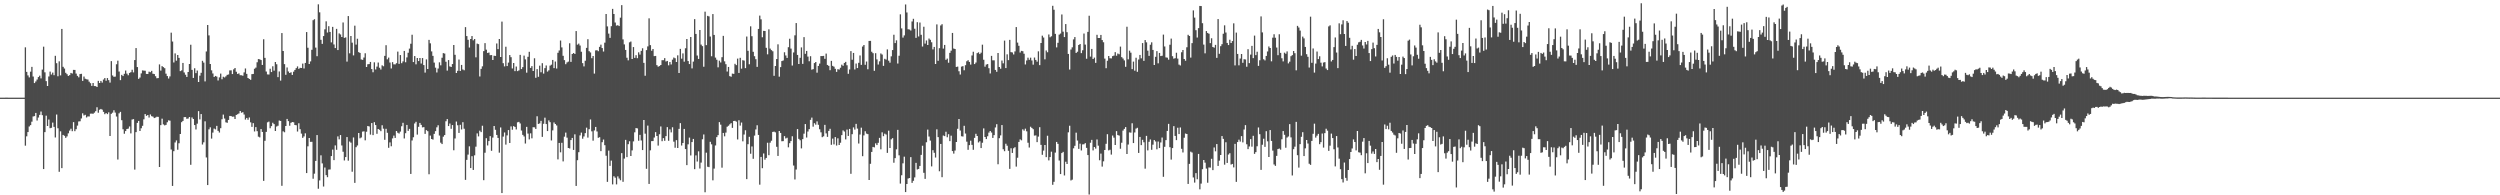 <?xml version="1.0" encoding="UTF-8"?>
<svg xmlns="http://www.w3.org/2000/svg" width="1920" height="150">
  <path d="M0 75.005h1v1.000H0zM1 74.995h1v1.000H1zM2 74.991h1v1.000H2zM3 74.993h1v1.000H3zM4 74.982h1v1.000H4zM5 74.973h1v1.000H5zM6 74.986h1v1.000H6zM7 74.995h1v1.000H7zM8 74.993h1v1.000H8zM9 74.995h1v1.000H9zM10 74.995h1v1.000H10zM11 74.993h1v1.000H11zM12 74.995h1v1.000H12zM13 74.993h1v1.000H13zM14 74.993h1v1.000H14zM15 74.993h1v1.000H15zM16 74.995h1v1.000H16zM17 74.995h1v1.000H17zM18 74.995h1v1.000H18zM19 36.353h1v75.517H19zM20 55.172h1v49.530H20zM21 57.882h1v43.554H21zM22 59.425h1v37.697H22zM23 55.039h1v41.075H23zM24 51.368h1v42.094H24zM25 58.779h1v30.643H25zM26 63.801h1v25.408H26zM27 62.544h1v24.209H27zM28 61.059h1v31.519H28zM29 59.171h1v31.110H29zM30 58.097h1v30.098H30zM31 60.198h1v25.486H31zM32 53.458h1v35.023H32zM33 35.845h1v93.979H33zM34 55.536h1v45.923H34zM35 62.306h1v26.548H35zM36 66.044h1v30.711H36zM37 58.747h1v33.073H37zM38 54.971h1v43.467H38zM39 57.262h1v40.869H39zM40 55.758h1v38.377H40zM41 57.763h1v39.672H41zM42 42.856h1v62.739H42zM43 48.555h1v39.413H43zM44 58.564h1v39.922H44zM45 47.111h1v84.842H45zM46 57.916h1v42.943H46zM47 22.202h1v106.922H47zM48 51.318h1v52.295H48zM49 52.622h1v51.654H49zM50 55.907h1v49.974H50zM51 57.005h1v47.763H51zM52 58.342h1v44.057H52zM53 57.726h1v42.579H53zM54 56.003h1v42.867H54zM55 56.451h1v44.291H55zM56 53.648h1v40.173H56zM57 53.732h1v47.015H57zM58 56.529h1v42.719H58zM59 58.280h1v38.200H59zM60 59.388h1v33.879H60zM61 56.879h1v36.262H61zM62 56.678h1v34.328H62zM63 62.116h1v24.914H63zM64 58.777h1v29.887H64zM65 60.461h1v27.722H65zM66 60.857h1v29.340H66zM67 61.091h1v28.301H67zM68 62.732h1v26.704H68zM69 63.918h1v23.364H69zM70 65.936h1v21.329H70zM71 63.725h1v23.673H71zM72 66.080h1v20.437H72zM73 66.167h1v19.215H73zM74 66.804h1v15.553H74zM75 62.125h1v24.435H75zM76 63.762h1v20.510H76zM77 62.144h1v21.513H77zM78 63.462h1v20.780H78zM79 61.086h1v24.818H79zM80 59.972h1v27.736H80zM81 61.979h1v24.854H81zM82 59.956h1v27.695H82zM83 61.558h1v24.708H83zM84 63.453h1v41.002H84zM85 46.932h1v40.455H85zM86 57.944h1v28.592H86zM87 58.962h1v25.715H87zM88 58.823h1v27.674H88zM89 49.331h1v40.162H89zM90 46.598h1v75.918H90zM91 54.941h1v32.117H91zM92 61.528h1v24.397H92zM93 57.495h1v34.827H93zM94 58.438h1v40.821H94zM95 56.701h1v45.994H95zM96 54.172h1v46.484H96zM97 56.527h1v42.563H97zM98 57.827h1v40.949H98zM99 56.030h1v41.093H99zM100 55.449h1v46.996H100zM101 53.545h1v38.255H101zM102 55.627h1v35.863H102zM103 46.131h1v84.121H103zM104 36.919h1v64.568H104zM105 51.526h1v42.815H105zM106 60.562h1v32.293H106zM107 59.546h1v41.050H107zM108 56.367h1v42.162H108zM109 54.073h1v42.540H109zM110 54.211h1v37.424H110zM111 54.332h1v33.270H111zM112 56.799h1v32.192H112zM113 56.827h1v31.476H113zM114 55.048h1v35.239H114zM115 55.453h1v32.442H115zM116 54.414h1v34.831H116zM117 56.639h1v32.938H117zM118 56.889h1v33.797H118zM119 58.527h1v31.737H119zM120 60.111h1v29.521H120zM121 59.940h1v29.810H121zM122 49.482h1v78.779H122zM123 54.240h1v41.844H123zM124 50.777h1v40.370H124zM125 51.540h1v44.012H125zM126 52.354h1v43.952H126zM127 56.586h1v39.329H127zM128 58.438h1v35.458H128zM129 60.338h1v32.101H129zM130 58.681h1v34.016H130zM131 25.088h1v89.731H131zM132 31.904h1v110.902H132zM133 47.987h1v68.145H133zM134 40.995h1v68.431H134zM135 46.593h1v61.226H135zM136 42.220h1v72.755H136zM137 44.449h1v65.584H137zM138 54.625h1v48.303H138zM139 54.080h1v39.771H139zM140 48.333h1v44.552H140zM141 55.676h1v34.293H141zM142 57.406h1v32.497H142zM143 59.109h1v32.140H143zM144 55.300h1v35.760H144zM145 49.139h1v40.700H145zM146 34.341h1v92.219H146zM147 53.652h1v36.573H147zM148 59.866h1v31.547H148zM149 52.421h1v43.627H149zM150 56.152h1v43.275H150zM151 54.163h1v40.826H151zM152 62.997h1v22.359H152zM153 58.106h1v33.570H153zM154 55.893h1v31.728H154zM155 46.719h1v64.259H155zM156 48.070h1v61.260H156zM157 62.524h1v30.654H157zM158 39.548h1v81.402H158zM159 19.176h1v122.948H159zM160 27.164h1v72.178H160zM161 49.162h1v48.617H161zM162 54.030h1v52.396H162zM163 56.431h1v45.412H163zM164 59.061h1v39.690H164zM165 58.317h1v41.052H165zM166 58.809h1v37.834H166zM167 61.784h1v38.738H167zM168 59.457h1v42.302H168zM169 56.504h1v41.954H169zM170 60.894h1v30.709H170zM171 58.926h1v29.077H171zM172 59.473h1v31.549H172zM173 58.642h1v35.328H173zM174 57.486h1v36.813H174zM175 57.207h1v34.907H175zM176 54.085h1v34.941H176zM177 54.016h1v35.101H177zM178 56.875h1v32.755H178zM179 53.229h1v36.335H179zM180 52.231h1v39.155H180zM181 55.069h1v33.215H181zM182 56.772h1v31.002H182zM183 56.358h1v30.773H183zM184 57.765h1v27.496H184zM185 57.786h1v28.777H185zM186 58.163h1v27.992H186zM187 55.616h1v32.327H187zM188 52.583h1v39.269H188zM189 56.728h1v33.863H189zM190 59.896h1v32.066H190zM191 60.624h1v29.581H191zM192 61.269h1v32.700H192zM193 56.925h1v40.485H193zM194 56.767h1v37.802H194zM195 52.764h1v48.189H195zM196 51.931h1v45.721H196zM197 47.820h1v52.929H197zM198 45.376h1v59.564H198zM199 45.575h1v59.937H199zM200 46.131h1v52.982H200zM201 49.876h1v51.450H201zM202 30.180h1v108.707H202zM203 44.426h1v63.698H203zM204 54.961h1v46.294H204zM205 57.143h1v36.802H205zM206 57.250h1v36.124H206zM207 52.787h1v45.726H207zM208 55.369h1v41.496H208zM209 50.869h1v43.380H209zM210 54.288h1v41.032H210zM211 47.630h1v52.977H211zM212 49.361h1v47.797H212zM213 59.219h1v37.367H213zM214 54.897h1v37.653H214zM215 61.910h1v30.947H215zM216 25.401h1v117.274H216zM217 39.146h1v61.716H217zM218 49.274h1v52.290H218zM219 57.429h1v39.349H219zM220 51.801h1v39.548H220zM221 54.861h1v38.164H221zM222 56.065h1v40.475H222zM223 55.486h1v38.807H223zM224 57.541h1v36.150H224zM225 55.030h1v38.896H225zM226 53.723h1v42.268H226zM227 52.325h1v43.874H227zM228 51.013h1v49.997H228zM229 52.872h1v41.776H229zM230 52.075h1v47.134H230zM231 52.233h1v50.368H231zM232 48.866h1v57.010H232zM233 52.583h1v52.190H233zM234 48.317h1v54.085H234zM235 24.651h1v108.277H235zM236 36.667h1v75.726H236zM237 49.164h1v56.808H237zM238 47.163h1v61.796H238zM239 38.246h1v70.676H239zM240 15.488h1v121.767H240zM241 14.735h1v118.623H241zM242 36.546h1v87.067H242zM243 43.158h1v60.574H243zM244 3.349h1v141.577H244zM245 9.467h1v129.101H245zM246 30.569h1v88.731H246zM247 33.703h1v91.766H247zM248 27.715h1v115.519H248zM249 22.549h1v106.135H249zM250 16.381h1v118.133H250zM251 24.989h1v111.102H251zM252 20.144h1v110.106H252zM253 24.541h1v105.631H253zM254 32.577h1v87.280H254zM255 20.631h1v94.251H255zM256 34.156h1v88.827H256zM257 36.909h1v74.741H257zM258 22.167h1v92.903H258zM259 38.461h1v66.293H259zM260 25.667h1v81.365H260zM261 26.466h1v77.266H261zM262 28.420h1v83.292H262zM263 17.267h1v99.268H263zM264 29.089h1v94.167H264zM265 28.697h1v91.944H265zM266 47.324h1v57.925H266zM267 12.355h1v111.015H267zM268 40.968h1v67.715H268zM269 27.656h1v81.892H269zM270 32.748h1v99.126H270zM271 42.547h1v63.002H271zM272 19.704h1v120.742H272zM273 34.264h1v78.777H273zM274 29.745h1v81.976H274zM275 40.054h1v62.084H275zM276 40.652h1v65.591H276zM277 45.673h1v59.908H277zM278 46.003h1v55.085H278zM279 44.181h1v56.673H279zM280 40.903h1v66.872H280zM281 51.478h1v49.679H281zM282 49.335h1v47.440H282zM283 49.223h1v47.907H283zM284 47.543h1v55.811H284zM285 53.055h1v41.444H285zM286 55.476h1v48.310H286zM287 47.850h1v46.014H287zM288 53.345h1v42.698H288zM289 51.155h1v51.585H289zM290 48.042h1v51.020H290zM291 52.009h1v47.674H291zM292 53.421h1v47.337H292zM293 50.159h1v46.037H293zM294 50.887h1v47.910H294zM295 42.927h1v64.437H295zM296 34.698h1v64.227H296zM297 45.586h1v56.387H297zM298 44.225h1v69.292H298zM299 48.001h1v61.386H299zM300 52.579h1v59.734H300zM301 47.742h1v58.553H301zM302 49.418h1v54.726H302zM303 49.464h1v56.483H303zM304 48.530h1v52.055H304zM305 39.624h1v62.329H305zM306 49.031h1v53.499H306zM307 42.316h1v58.759H307zM308 48.544h1v48.447H308zM309 47.173h1v47.115H309zM310 39.120h1v67.239H310zM311 47.816h1v54.474H311zM312 44.087h1v51.849H312zM313 40.491h1v59.995H313zM314 37.333h1v61.636H314zM315 33.593h1v99.971H315zM316 26.676h1v81.212H316zM317 47.690h1v57.722H317zM318 43.057h1v51.771H318zM319 49.420h1v44.133H319zM320 44.566h1v58.804H320zM321 46.877h1v50.500H321zM322 44.543h1v49.848H322zM323 48.814h1v47.104H323zM324 44.595h1v53.272H324zM325 49.969h1v47.660H325zM326 55.737h1v47.083H326zM327 45.621h1v54.318H327zM328 52.977h1v47.770H328zM329 30.595h1v103.251H329zM330 33.261h1v70.896H330zM331 39.484h1v67.280H331zM332 42.931h1v64.302H332zM333 48.088h1v54.728H333zM334 51.988h1v48.706H334zM335 55.671h1v42.119H335zM336 52.629h1v43.591H336zM337 47.852h1v56.234H337zM338 50.180h1v59.399H338zM339 44.350h1v66.291H339zM340 40.803h1v64.181H340zM341 41.123h1v62.597H341zM342 47.429h1v45.678H342zM343 54.234h1v37.218H343zM344 46.154h1v50.679H344zM345 51.006h1v43.879H345zM346 51.432h1v47.502H346zM347 49.221h1v46.806H347zM348 34.570h1v80.850H348zM349 42.073h1v64.256H349zM350 56.085h1v37.260H350zM351 54.387h1v41.819H351zM352 45.740h1v56.358H352zM353 54.462h1v41.402H353zM354 49.871h1v49.544H354zM355 53.357h1v40.482H355zM356 53.989h1v44.877H356zM357 20.833h1v117.320H357zM358 27.692h1v95.061H358zM359 30.544h1v88.211H359zM360 36.495h1v75.865H360zM361 29.974h1v99.101H361zM362 27.702h1v92.235H362zM363 30.965h1v99.568H363zM364 29.963h1v89.344H364zM365 44.025h1v68.619H365zM366 33.497h1v68.932H366zM367 33.893h1v70.869H367zM368 58.745h1v41.592H368zM369 52.865h1v48.601H369zM370 50.949h1v45.616H370zM371 39.276h1v99.142H371zM372 33.103h1v84.199H372zM373 38.123h1v68.017H373zM374 40.665h1v71.047H374zM375 40.363h1v67.994H375zM376 42.396h1v62.130H376zM377 42.297h1v73.512H377zM378 46.078h1v59.580H378zM379 42.817h1v53.947H379zM380 42.979h1v56.687H380zM381 33.357h1v70.248H381zM382 37.759h1v68.156H382zM383 29.961h1v87.280H383zM384 43.799h1v54.094H384zM385 16.576h1v131.692H385zM386 48.560h1v56.360H386zM387 50.995h1v50.729H387zM388 35.884h1v75.146H388zM389 50.759h1v53.226H389zM390 48.070h1v51.842H390zM391 42.288h1v67.529H391zM392 43.913h1v53.185H392zM393 52.565h1v47.067H393zM394 48.360h1v48.521H394zM395 54.655h1v42.835H395zM396 51.109h1v48.324H396zM397 54.607h1v39.331H397zM398 54.046h1v39.546H398zM399 42.135h1v52.663H399zM400 53.057h1v47.211H400zM401 51.544h1v52.036H401zM402 42.682h1v62.112H402zM403 45.630h1v64.588H403zM404 55.785h1v41.659H404zM405 43.632h1v58.987H405zM406 39.807h1v67.245H406zM407 52.153h1v50.249H407zM408 50.800h1v55.447H408zM409 54.533h1v43.181H409zM410 44.760h1v53.032H410zM411 59.752h1v39.246H411zM412 53.089h1v36.221H412zM413 58.999h1v36.172H413zM414 50.409h1v44.348H414zM415 55.483h1v37.321H415zM416 48.512h1v56.600H416zM417 56.527h1v38.535H417zM418 52.334h1v38.031H418zM419 50.260h1v45.005H419zM420 54.966h1v45.669H420zM421 54.028h1v38.457H421zM422 50.404h1v43.451H422zM423 49.681h1v58.205H423zM424 46.017h1v54.112H424zM425 52.313h1v41.748H425zM426 47.278h1v47.976H426zM427 52.629h1v43.719H427zM428 40.540h1v81.903H428zM429 38.775h1v70.981H429zM430 31.123h1v85.856H430zM431 36.397h1v73.251H431zM432 42.838h1v81.109H432zM433 46.163h1v58.813H433zM434 49.310h1v52.535H434zM435 47.900h1v57.820H435zM436 47.335h1v66.309H436zM437 33.220h1v80.814H437zM438 47.534h1v60.054H438zM439 41.467h1v64.474H439zM440 40.709h1v74.446H440zM441 41.437h1v61.718H441zM442 23.868h1v118.938H442zM443 34.284h1v88.737H443zM444 33.485h1v83.389H444zM445 34.985h1v68.976H445zM446 39.709h1v62.109H446zM447 48.486h1v58.060H447zM448 50.977h1v53.815H448zM449 46.621h1v55.602H449zM450 36.740h1v61.317H450zM451 30.121h1v75.561H451zM452 39.322h1v59.917H452zM453 40.274h1v51.462H453zM454 44.685h1v56.177H454zM455 43.016h1v65.016H455zM456 56.504h1v43.691H456zM457 38.706h1v58.779H457zM458 38.555h1v62.421H458zM459 39.317h1v66.495H459zM460 35.983h1v69.390H460zM461 34.321h1v81.731H461zM462 36.923h1v72.281H462zM463 39.551h1v67.619H463zM464 32.760h1v78.777H464zM465 10.737h1v108.847H465zM466 20.272h1v119.389H466zM467 25.820h1v89.861H467zM468 29.068h1v98.298H468zM469 20.107h1v103.242H469zM470 6.807h1v134.807H470zM471 10.764h1v124.603H471zM472 17.292h1v119.142H472zM473 19.677h1v121.951H473zM474 19.357h1v116.112H474zM475 20.023h1v117.103H475zM476 13.557h1v124.885H476zM477 3.946h1v113.667H477zM478 30.258h1v109.353H478zM479 34.085h1v87.744H479zM480 38.363h1v69.042H480zM481 44.360h1v76.311H481zM482 46.317h1v64.453H482zM483 32.526h1v75.968H483zM484 31.879h1v87.941H484zM485 45.325h1v70.166H485zM486 36.136h1v72.434H486zM487 44.458h1v57.161H487zM488 42.380h1v55.964H488zM489 44.705h1v53.906H489zM490 40.185h1v67.877H490zM491 41.952h1v61.631H491zM492 39.070h1v68.827H492zM493 37.045h1v78.207H493zM494 48.276h1v43.884H494zM495 58.166h1v44.513H495zM496 38.516h1v91.122H496zM497 35.655h1v60.782H497zM498 14.058h1v127.219H498zM499 34.648h1v80.795H499zM500 38.985h1v69.422H500zM501 37.612h1v70.711H501zM502 43.096h1v62.505H502zM503 42.963h1v58.530H503zM504 50.004h1v54.433H504zM505 51.221h1v60.608H505zM506 50.720h1v52.380H506zM507 49.901h1v47.230H507zM508 46.214h1v62.206H508zM509 46.257h1v59.843H509zM510 44.662h1v63.496H510zM511 47.191h1v57.360H511zM512 46.788h1v50.830H512zM513 50.169h1v57.978H513zM514 47.628h1v51.727H514zM515 49.521h1v52.155H515zM516 45.818h1v51.913H516zM517 44.183h1v64.639H517zM518 44.742h1v68.699H518zM519 47.628h1v60.004H519zM520 42.499h1v71.143H520zM521 56.058h1v42.931H521zM522 37.511h1v57.040H522zM523 45.074h1v66.685H523zM524 41.000h1v68.822H524zM525 47.383h1v51.615H525zM526 37.047h1v77.424H526zM527 29.929h1v96.890H527zM528 46.891h1v63.938H528zM529 49.226h1v56.470H529zM530 28.420h1v90.990H530zM531 52.517h1v56.598H531zM532 47.285h1v59.402H532zM533 14.692h1v115.228H533zM534 26.072h1v93.260H534zM535 42.643h1v81.441H535zM536 45.236h1v70.999H536zM537 23.048h1v106.364H537zM538 34.241h1v90.630H538zM539 35.447h1v71.496H539zM540 51.247h1v52.009H540zM541 8.977h1v138.689H541zM542 34.648h1v82.624H542zM543 12.204h1v115.844H543zM544 12.614h1v115.755H544zM545 28.031h1v80.878H545zM546 43.231h1v67.625H546zM547 10.803h1v127.711H547zM548 26.809h1v102.653H548zM549 44.245h1v67.461H549zM550 45.856h1v59.445H550zM551 51.700h1v52.073H551zM552 46.587h1v47.211H552zM553 47.969h1v47.788H553zM554 43.938h1v84.849H554zM555 27.569h1v74.501H555zM556 47.106h1v57.603H556zM557 49.329h1v52.508H557zM558 54.932h1v42.423H558zM559 51.384h1v45.200H559zM560 58.447h1v37.063H560zM561 58.912h1v35.655H561zM562 56.541h1v41.663H562zM563 56.726h1v36.214H563zM564 48.992h1v43.764H564zM565 50.031h1v43.387H565zM566 45.003h1v62.100H566zM567 56.033h1v36.314H567zM568 44.389h1v52.075H568zM569 52.723h1v41.396H569zM570 46.255h1v62.302H570zM571 46.552h1v56.756H571zM572 52.350h1v47.672H572zM573 28.045h1v109.511H573zM574 39.001h1v71.754H574zM575 49.342h1v55.698H575zM576 20.240h1v97.813H576zM577 27.825h1v84.666H577zM578 39.764h1v82.205H578zM579 43.142h1v61.008H579zM580 45.463h1v53.975H580zM581 51.357h1v44.852H581zM582 22.215h1v81.402H582zM583 11.977h1v129.831H583zM584 14.834h1v105.684H584zM585 28.596h1v100.594H585zM586 23.696h1v94.160H586zM587 23.811h1v98.831H587zM588 36.729h1v84.586H588zM589 41.714h1v67.884H589zM590 22.506h1v96.682H590zM591 37.321h1v72.263H591zM592 38.480h1v69.585H592zM593 39.379h1v61.933H593zM594 58.191h1v42.888H594zM595 50.693h1v50.926H595zM596 45.387h1v67.348H596zM597 34.069h1v85.670H597zM598 58.882h1v41.707H598zM599 51.579h1v50.523H599zM600 46.891h1v61.615H600zM601 46.461h1v61.926H601zM602 40.121h1v64.444H602zM603 42.609h1v63.716H603zM604 44.504h1v61.283H604zM605 36.257h1v76.870H605zM606 29.766h1v80.189H606zM607 37.351h1v70.999H607zM608 50.308h1v54.337H608zM609 40.308h1v86.801H609zM610 27.125h1v110.719H610zM611 17.736h1v112.477H611zM612 42.183h1v56.950H612zM613 49.152h1v57.507H613zM614 44.405h1v63.338H614zM615 36.411h1v77.550H615zM616 49.061h1v57.809H616zM617 28.507h1v74.126H617zM618 41.322h1v53.941H618zM619 39.130h1v66.472H619zM620 43.481h1v57.532H620zM621 47.035h1v52.146H621zM622 43.156h1v48.919H622zM623 53.510h1v36.813H623zM624 53.119h1v44.172H624zM625 48.431h1v46.168H625zM626 47.614h1v48.136H626zM627 55.788h1v37.457H627zM628 50.629h1v45.213H628zM629 48.834h1v50.425H629zM630 43.080h1v58.543H630zM631 43.073h1v62.306H631zM632 42.924h1v61.768H632zM633 45.149h1v50.727H633zM634 41.174h1v61.281H634zM635 49.864h1v55.243H635zM636 50.601h1v49.960H636zM637 53.922h1v44.987H637zM638 46.740h1v64.453H638zM639 50.576h1v55.882H639zM640 51.192h1v59.692H640zM641 52.826h1v52.441H641zM642 55.179h1v56.593H642zM643 53.160h1v53.062H643zM644 53.405h1v57.976H644zM645 52.045h1v57.555H645zM646 49.644h1v54.163H646zM647 50.510h1v49.658H647zM648 48.340h1v52.695H648zM649 47.491h1v59.544H649zM650 50.100h1v49.434H650zM651 56.701h1v47.699H651zM652 53.339h1v45.676H652zM653 39.258h1v94.226H653zM654 45.884h1v57.156H654zM655 40.649h1v57.195H655zM656 53.371h1v46.181H656zM657 48.768h1v46.349H657zM658 52.277h1v46.488H658zM659 48.239h1v61.993H659zM660 42.579h1v60.725H660zM661 49.816h1v48.244H661zM662 35.751h1v84.229H662zM663 34.566h1v69.411H663zM664 49.789h1v51.004H664zM665 47.262h1v55.348H665zM666 53.217h1v49.786H666zM667 31.435h1v106.819H667zM668 31.391h1v94.386H668zM669 39.757h1v76.948H669zM670 40.871h1v71.974H670zM671 54.353h1v58.843H671zM672 40.862h1v69.198H672zM673 45.641h1v65.760H673zM674 49.557h1v60.123H674zM675 47.092h1v58.770H675zM676 41.055h1v73.647H676zM677 41.858h1v59.752H677zM678 50.583h1v54.005H678zM679 45.158h1v57.481H679zM680 45.753h1v57.580H680zM681 37.942h1v79.463H681zM682 46.584h1v53.769H682zM683 48.134h1v65.508H683zM684 43.282h1v63.744H684zM685 38.432h1v67.632H685zM686 26.672h1v98.307H686zM687 33.094h1v88.360H687zM688 30.991h1v83.700H688zM689 48.786h1v50.928H689zM690 42.792h1v76.522H690zM691 11.030h1v129.971H691zM692 21.808h1v112.816H692zM693 28.889h1v96.568H693zM694 27.173h1v93.125H694zM695 3.417h1v144.104H695zM696 9.563h1v131.760H696zM697 22.474h1v114.663H697zM698 22.657h1v114.066H698zM699 23.431h1v97.245H699zM700 16.470h1v123.958H700zM701 14.438h1v124.413H701zM702 22.085h1v114.175H702zM703 29.084h1v96.004H703zM704 17.056h1v113.118H704zM705 28.001h1v101.756H705zM706 17.301h1v110.147H706zM707 26.743h1v92.200H707zM708 35.740h1v76.202H708zM709 20.542h1v112.152H709zM710 33.485h1v103.899H710zM711 31.078h1v78.191H711zM712 34.579h1v64.945H712zM713 29.617h1v75.249H713zM714 30.583h1v77.410H714zM715 32.453h1v95.345H715zM716 37.919h1v77.442H716zM717 36.024h1v81.342H717zM718 49.175h1v71.803H718zM719 18.752h1v80.555H719zM720 46.717h1v58.607H720zM721 36.999h1v94.558H721zM722 19.537h1v91.019H722zM723 18.560h1v117.510H723zM724 37.319h1v66.795H724zM725 34.490h1v70.068H725zM726 45.937h1v55.215H726zM727 45.005h1v60.416H727zM728 48.184h1v54.904H728zM729 40.620h1v67.767H729zM730 38.914h1v65.259H730zM731 25.294h1v90.701H731zM732 37.292h1v80.690H732zM733 37.624h1v78.012H733zM734 51.386h1v57.651H734zM735 51.146h1v47.765H735zM736 54.739h1v36.674H736zM737 57.248h1v43.016H737zM738 51.144h1v53.483H738zM739 50.768h1v54.080H739zM740 53.954h1v42.670H740zM741 50.082h1v52.464H741zM742 47.031h1v61.748H742zM743 46.241h1v68.781H743zM744 47.552h1v63.911H744zM745 49.624h1v58.395H745zM746 42.572h1v68.706H746zM747 39.722h1v75.320H747zM748 49.178h1v56.705H748zM749 48.031h1v54.714H749zM750 40.803h1v63.668H750zM751 40.189h1v69.232H751zM752 41.515h1v66.996H752zM753 40.437h1v73.288H753zM754 34.309h1v75.325H754zM755 45.852h1v52.780H755zM756 51.208h1v54.032H756zM757 49.541h1v57.264H757zM758 49.180h1v55.465H758zM759 52.354h1v49.507H759zM760 56.401h1v44.209H760zM761 42.911h1v58.891H761zM762 46.337h1v59.610H762zM763 46.319h1v57.445H763zM764 53.712h1v44.190H764zM765 55.138h1v40.256H765zM766 40.679h1v85.467H766zM767 51.434h1v54.696H767zM768 52.792h1v51.199H768zM769 46.477h1v49.592H769zM770 48.653h1v65.977H770zM771 31.199h1v84.906H771zM772 52.272h1v58.141H772zM773 41.718h1v70.187H773zM774 46.202h1v69.589H774zM775 30.643h1v99.028H775zM776 40.038h1v73.824H776zM777 40.297h1v77.154H777zM778 41.833h1v72.061H778zM779 39.471h1v73.563H779zM780 20.808h1v107.142H780zM781 32.730h1v88.435H781zM782 35.163h1v73.856H782zM783 40.327h1v66.730H783zM784 39.082h1v68.683H784zM785 39.333h1v59.978H785zM786 41.263h1v59.086H786zM787 49.493h1v49.315H787zM788 46.417h1v54.462H788zM789 44.312h1v65.316H789zM790 45.907h1v67.383H790zM791 44.293h1v53.041H791zM792 46.426h1v51.846H792zM793 49.656h1v49.594H793zM794 44.195h1v59.960H794zM795 46.019h1v57.953H795zM796 47.358h1v61.819H796zM797 39.418h1v65.476H797zM798 50.008h1v47.681H798zM799 33.018h1v78.250H799zM800 27.393h1v91.489H800zM801 28.841h1v86.808H801zM802 45.550h1v65.790H802zM803 38.738h1v81.953H803zM804 40.155h1v64.105H804zM805 26.491h1v96.673H805zM806 28.617h1v91.992H806zM807 27.839h1v88.623H807zM808 4.445h1v137.482H808zM809 7.464h1v132.143H809zM810 26.031h1v91.182H810zM811 36.383h1v72.633H811zM812 32.886h1v77.591H812zM813 26.569h1v96.709H813zM814 25.740h1v107.934H814zM815 11.087h1v106.474H815zM816 24.310h1v92.324H816zM817 28.461h1v106.297H817zM818 18.462h1v105.739H818zM819 24.749h1v101.193H819zM820 41.416h1v60.239H820zM821 53.407h1v43.158H821zM822 38.015h1v100.566H822zM823 36.337h1v101.656H823zM824 30.256h1v83.645H824zM825 28.468h1v83.501H825zM826 40.656h1v61.242H826zM827 39.720h1v68.223H827zM828 34.570h1v79.742H828zM829 33.808h1v76.534H829zM830 40.810h1v74.723H830zM831 38.608h1v72.281H831zM832 25.774h1v85.004H832zM833 34.254h1v75.668H833zM834 45.108h1v68.454H834zM835 24.486h1v94.604H835zM836 12.090h1v137.334H836zM837 43.492h1v66.145H837zM838 37.605h1v69.802H838zM839 45.330h1v70.182H839zM840 44.215h1v68.671H840zM841 48.296h1v65.833H841zM842 26.733h1v80.370H842zM843 29.194h1v82.695H843zM844 29.198h1v93.887H844zM845 26.843h1v91.129H845zM846 30.764h1v97.208H846zM847 32.449h1v91.450H847zM848 45.021h1v70.157H848zM849 52.398h1v58.040H849zM850 46.664h1v56.390H850zM851 42.986h1v72.512H851zM852 44.765h1v70.255H852zM853 44.875h1v73.860H853zM854 43.128h1v60.938H854zM855 42.680h1v63.066H855zM856 40.036h1v71.340H856zM857 42.787h1v57.919H857zM858 41.128h1v62.627H858zM859 41.661h1v62.476H859zM860 35.777h1v78.445H860zM861 43.895h1v65.726H861zM862 44.971h1v55.334H862zM863 46.401h1v52.586H863zM864 51.302h1v46.310H864zM865 20.508h1v97.783H865zM866 45.575h1v65.435H866zM867 38.926h1v62.769H867zM868 40.448h1v61.418H868zM869 53.071h1v41.618H869zM870 47.298h1v62.553H870zM871 54.284h1v47.438H871zM872 44.325h1v54.428H872zM873 55.161h1v42.989H873zM874 45.717h1v71.748H874zM875 42.185h1v62.961H875zM876 44.824h1v66.655H876zM877 33.087h1v74.293H877zM878 46.731h1v62.519H878zM879 30.787h1v98.772H879zM880 32.487h1v71.876H880zM881 38.898h1v76.595H881zM882 42.886h1v66.003H882zM883 34.369h1v72.729H883zM884 32.513h1v82.542H884zM885 38.335h1v72.780H885zM886 49.903h1v57.685H886zM887 43.611h1v65.030H887zM888 39.294h1v75.396H888zM889 48.647h1v60.047H889zM890 40.643h1v73.077H890zM891 43.048h1v66.369H891zM892 42.796h1v62.819H892zM893 26.589h1v109.183H893zM894 35.685h1v77.065H894zM895 44.083h1v63.563H895zM896 44.302h1v56.273H896zM897 45.806h1v49.326H897zM898 34.348h1v78.703H898zM899 29.670h1v92.896H899zM900 43.183h1v70.521H900zM901 45.049h1v51.817H901zM902 44.687h1v59.722H902zM903 40.485h1v67.117H903zM904 45.005h1v53.107H904zM905 49.608h1v53.350H905zM906 50.294h1v47.605H906zM907 40.132h1v74.139H907zM908 38.418h1v78.683H908zM909 45.291h1v60.477H909zM910 46.639h1v55.895H910zM911 36.280h1v66.641H911zM912 26.733h1v114.514H912zM913 27.642h1v98.183H913zM914 44.250h1v72.247H914zM915 33.119h1v84.036H915zM916 8.011h1v128.270H916zM917 13.536h1v126.695H917zM918 23.186h1v109.758H918zM919 28.814h1v108.845H919zM920 21.593h1v96.618H920zM921 4.552h1v140.868H921zM922 4.678h1v136.322H922zM923 17.802h1v112.159H923zM924 34.248h1v88.641H924zM925 40.952h1v83.958H925zM926 23.859h1v105.618H926zM927 25.310h1v115.045H927zM928 25.903h1v102.729H928zM929 33.117h1v95.592H929zM930 29.366h1v92.612H930zM931 36.076h1v94.576H931zM932 36.610h1v76.630H932zM933 34.476h1v81.741H933zM934 44.424h1v66.204H934zM935 14.646h1v112.786H935zM936 41.304h1v82.093H936zM937 35.497h1v83.558H937zM938 33.948h1v70.573H938zM939 25.909h1v80.763H939zM940 19.455h1v106.993H940zM941 24.996h1v84.283H941zM942 32.991h1v92.134H942zM943 34.632h1v84.064H943zM944 30.535h1v87.138H944zM945 33.021h1v93.343H945zM946 31.531h1v94.377H946zM947 17.917h1v110.648H947zM948 50.251h1v60.223H948zM949 25.044h1v114.642H949zM950 41.434h1v67.692H950zM951 50.189h1v57.095H951zM952 44.957h1v63.783H952zM953 41.496h1v63.046H953zM954 48.251h1v61.093H954zM955 45.474h1v54.021H955zM956 45.653h1v50.432H956zM957 51.235h1v59.553H957zM958 37.779h1v76.744H958zM959 48.461h1v64.005H959zM960 41.917h1v64.952H960zM961 35.250h1v77.408H961zM962 44.659h1v59.628H962zM963 27.324h1v90.829H963zM964 42.336h1v74.517H964zM965 39.713h1v72.640H965zM966 50.574h1v47.330H966zM967 46.259h1v56.824H967zM968 12.570h1v117.899H968zM969 24.905h1v86.234H969zM970 45.515h1v61.011H970zM971 46.383h1v66.403H971zM972 42.938h1v57.845H972zM973 39.512h1v69.042H973zM974 35.701h1v84.856H974zM975 36.880h1v63.036H975zM976 47.081h1v61.178H976zM977 28.917h1v86.742H977zM978 26.296h1v100.001H978zM979 28.976h1v98.389H979zM980 36.520h1v83.180H980zM981 42.393h1v72.102H981zM982 26.317h1v87.765H982zM983 40.624h1v74.332H983zM984 44.772h1v62.183H984zM985 47.166h1v53.503H985zM986 40.464h1v63.071H986zM987 41.249h1v72.214H987zM988 39.455h1v66.154H988zM989 48.697h1v56.094H989zM990 47.367h1v47.951H990zM991 43.181h1v62.327H991zM992 42.355h1v92.395H992zM993 39.185h1v75.387H993zM994 40.839h1v71.816H994zM995 54.009h1v39.601H995zM996 19.878h1v99.319H996zM997 21.156h1v107.579H997zM998 23.515h1v87.174H998zM999 42.744h1v62.315H999zM1000 28.134h1v73.400H1000zM1001 29.514h1v90.369H1001zM1002 36.040h1v77.905H1002zM1003 41.647h1v65.856H1003zM1004 43.607h1v66.630H1004zM1005 51.890h1v73.833H1005zM1006 12.817h1v113.793H1006zM1007 48.221h1v60.011H1007zM1008 37.223h1v65.531H1008zM1009 55.767h1v39.205H1009zM1010 48.843h1v56.811H1010zM1011 39.562h1v64.627H1011zM1012 45.339h1v57.454H1012zM1013 43.222h1v67.536H1013zM1014 48.106h1v61.029H1014zM1015 51.006h1v51.565H1015zM1016 48.031h1v65.314H1016zM1017 47.724h1v54.520H1017zM1018 52.631h1v46.230H1018zM1019 53.833h1v46.516H1019zM1020 20.249h1v95.609H1020zM1021 19.457h1v92.413H1021zM1022 47.186h1v55.440H1022zM1023 46.028h1v60.008H1023zM1024 36.205h1v78.431H1024zM1025 28.754h1v99.060H1025zM1026 40.347h1v64.174H1026zM1027 52.302h1v60.940H1027zM1028 17.899h1v103.974H1028zM1029 26.257h1v103.677H1029zM1030 18.716h1v118.835H1030zM1031 15.589h1v124.530H1031zM1032 26.095h1v98.705H1032zM1033 35.278h1v101.310H1033zM1034 16.198h1v122.587H1034zM1035 17.443h1v113.136H1035zM1036 29.020h1v93.157H1036zM1037 37.951h1v78.783H1037zM1038 35.177h1v78.822H1038zM1039 45.806h1v61.274H1039zM1040 37.658h1v71.391H1040zM1041 43.014h1v72.471H1041zM1042 34.332h1v66.268H1042zM1043 32.492h1v84.444H1043zM1044 32.080h1v85.144H1044zM1045 30.604h1v88.598H1045zM1046 34.927h1v73.890H1046zM1047 37.276h1v68.745H1047zM1048 32.252h1v100.887H1048zM1049 34.145h1v83.572H1049zM1050 31.391h1v93.851H1050zM1051 40.771h1v67.458H1051zM1052 46.900h1v64.948H1052zM1053 37.759h1v80.184H1053zM1054 32.703h1v83.617H1054zM1055 36.992h1v81.203H1055zM1056 43.373h1v71.070H1056zM1057 34.442h1v90.079H1057zM1058 22.197h1v99.916H1058zM1059 24.811h1v105.588H1059zM1060 28.436h1v91.331H1060zM1061 46.458h1v62.608H1061zM1062 14.788h1v127.061H1062zM1063 52.107h1v43.488H1063zM1064 50.862h1v48.285H1064zM1065 44.728h1v51.844H1065zM1066 49.640h1v49.683H1066zM1067 55.815h1v38.448H1067zM1068 43.613h1v56.930H1068zM1069 42.595h1v59.198H1069zM1070 48.770h1v54.671H1070zM1071 42.208h1v61.837H1071zM1072 43.657h1v73.693H1072zM1073 46.580h1v59.683H1073zM1074 43.794h1v58.353H1074zM1075 56.827h1v45.740H1075zM1076 49.649h1v60.718H1076zM1077 43.467h1v56.710H1077zM1078 44.609h1v69.756H1078zM1079 56.950h1v44.378H1079zM1080 53.023h1v42.975H1080zM1081 31.215h1v91.285H1081zM1082 30.391h1v83.338H1082zM1083 41.819h1v71.784H1083zM1084 50.226h1v57.259H1084zM1085 43.192h1v67.046H1085zM1086 34.921h1v83.356H1086zM1087 36.548h1v73.890H1087zM1088 42.105h1v64.899H1088zM1089 45.129h1v57.259H1089zM1090 18.972h1v117.828H1090zM1091 21.002h1v112.601H1091zM1092 34.815h1v78.882H1092zM1093 39.148h1v68.584H1093zM1094 48.928h1v49.384H1094zM1095 52.343h1v44.298H1095zM1096 54.369h1v41.766H1096zM1097 56.298h1v41.057H1097zM1098 43.684h1v54.025H1098zM1099 45.966h1v52.350H1099zM1100 49.999h1v58.287H1100zM1101 45.522h1v54.346H1101zM1102 47.161h1v65.268H1102zM1103 48.152h1v53.091H1103zM1104 24.861h1v107.336H1104zM1105 40.549h1v64.895H1105zM1106 38.395h1v72.592H1106zM1107 48.207h1v62.260H1107zM1108 54.733h1v50.024H1108zM1109 27.823h1v89.900H1109zM1110 30.162h1v91.658H1110zM1111 43.343h1v73.917H1111zM1112 45.946h1v70.184H1112zM1113 35.898h1v70.928H1113zM1114 31.815h1v86.497H1114zM1115 41.505h1v82.679H1115zM1116 37.463h1v75.330H1116zM1117 35.964h1v76.584H1117zM1118 15.108h1v128.883H1118zM1119 26.017h1v97.277H1119zM1120 42.396h1v64.687H1120zM1121 44.575h1v69.239H1121zM1122 38.846h1v73.833H1122zM1123 33.018h1v91.528H1123zM1124 42.577h1v70.583H1124zM1125 41.016h1v59.367H1125zM1126 46.523h1v64.620H1126zM1127 55.357h1v51.972H1127zM1128 21.396h1v91.628H1128zM1129 35.605h1v80.010H1129zM1130 48.344h1v60.388H1130zM1131 43.030h1v59.035H1131zM1132 48.447h1v64.197H1132zM1133 29.572h1v80.505H1133zM1134 37.239h1v73.350H1134zM1135 36.548h1v59.587H1135zM1136 40.327h1v56.607H1136zM1137 15.541h1v105.663H1137zM1138 29.130h1v94.627H1138zM1139 39.020h1v70.116H1139zM1140 28.789h1v83.533H1140zM1141 38.020h1v85.703H1141zM1142 7.345h1v132.330H1142zM1143 7.855h1v129.343H1143zM1144 21.107h1v98.101H1144zM1145 28.725h1v87.318H1145zM1146 4.552h1v140.879H1146zM1147 13.415h1v133.756H1147zM1148 17.537h1v118.130H1148zM1149 15.033h1v109.270H1149zM1150 28.196h1v98.410H1150zM1151 24.813h1v114.690H1151zM1152 25.120h1v110.326H1152zM1153 9.725h1v116.469H1153zM1154 18.262h1v125.837H1154zM1155 10.906h1v130.671H1155zM1156 18.150h1v105.927H1156zM1157 13.989h1v119.824H1157zM1158 7.908h1v121.875H1158zM1159 30.670h1v88.916H1159zM1160 18.974h1v102.161H1160zM1161 21.311h1v121.216H1161zM1162 32.053h1v83.329H1162zM1163 17.731h1v111.369H1163zM1164 8.105h1v125.420H1164zM1165 21.368h1v110.912H1165zM1166 32.499h1v87.128H1166zM1167 10.606h1v123.514H1167zM1168 23.396h1v96.192H1168zM1169 36.136h1v77.293H1169zM1170 32.265h1v81.530H1170zM1171 33.128h1v88.522H1171zM1172 28.150h1v91.697H1172zM1173 19.633h1v103.098H1173zM1174 16.903h1v117.199H1174zM1175 42.094h1v75.478H1175zM1176 40.748h1v65.877H1176zM1177 51.295h1v49.354H1177zM1178 50.709h1v52.432H1178zM1179 41.805h1v55.229H1179zM1180 44.964h1v53.469H1180zM1181 39.851h1v67.039H1181zM1182 48.848h1v58.049H1182zM1183 40.652h1v76.721H1183zM1184 41.377h1v75.620H1184zM1185 40.338h1v72.746H1185zM1186 43.476h1v69.665H1186zM1187 46.216h1v68.960H1187zM1188 33.842h1v74.531H1188zM1189 21.716h1v98.758H1189zM1190 39.722h1v88.264H1190zM1191 42.135h1v70.953H1191zM1192 34.591h1v82.352H1192zM1193 30.080h1v83.164H1193zM1194 21.817h1v112.955H1194zM1195 38.715h1v82.088H1195zM1196 44.955h1v68.882H1196zM1197 43.403h1v69.129H1197zM1198 28.150h1v91.152H1198zM1199 36.852h1v76.513H1199zM1200 37.875h1v76.007H1200zM1201 47.092h1v65.691H1201zM1202 47.163h1v64.828H1202zM1203 22.549h1v102.878H1203zM1204 35.056h1v87.399H1204zM1205 42.641h1v66.584H1205zM1206 42.686h1v55.650H1206zM1207 44.424h1v67.202H1207zM1208 48.374h1v56.598H1208zM1209 45.872h1v59.951H1209zM1210 49.800h1v54.069H1210zM1211 40.681h1v66.886H1211zM1212 37.212h1v80.118H1212zM1213 22.543h1v83.228H1213zM1214 41.743h1v61.897H1214zM1215 44.431h1v66.840H1215zM1216 47.726h1v54.270H1216zM1217 30.414h1v107.858H1217zM1218 38.267h1v63.902H1218zM1219 36.303h1v76.220H1219zM1220 49.908h1v59.260H1220zM1221 42.913h1v61.798H1221zM1222 25.536h1v107.801H1222zM1223 31.757h1v94.759H1223zM1224 45.925h1v56.113H1224zM1225 46.857h1v58.125H1225zM1226 40.963h1v75.224H1226zM1227 38.219h1v88.351H1227zM1228 33.236h1v70.356H1228zM1229 43.057h1v67.939H1229zM1230 54.085h1v42.398H1230zM1231 26.141h1v116.567H1231zM1232 24.007h1v92.933H1232zM1233 35.136h1v84.515H1233zM1234 44.849h1v69.967H1234zM1235 49.622h1v59.587H1235zM1236 32.462h1v90.079H1236zM1237 32.897h1v88.602H1237zM1238 53.036h1v52.174H1238zM1239 42.938h1v74.110H1239zM1240 45.094h1v55.048H1240zM1241 47.745h1v52.222H1241zM1242 52.677h1v42.549H1242zM1243 32.130h1v76.998H1243zM1244 40.329h1v61.997H1244zM1245 35.014h1v70.088H1245zM1246 22.890h1v100.589H1246zM1247 12.824h1v115.876H1247zM1248 44.419h1v69.575H1248zM1249 50.947h1v48.624H1249zM1250 28.711h1v106.295H1250zM1251 20.554h1v116.563H1251zM1252 38.837h1v70.020H1252zM1253 36.040h1v69.669H1253zM1254 33.447h1v74.547H1254zM1255 14.305h1v127.135H1255zM1256 17.828h1v114.054H1256zM1257 31.153h1v92.944H1257zM1258 30.505h1v88.660H1258zM1259 15.843h1v131.110H1259zM1260 2.502h1v142.852H1260zM1261 24.385h1v96.478H1261zM1262 37.319h1v82.500H1262zM1263 33.678h1v83.352H1263zM1264 47.580h1v58.072H1264zM1265 47.534h1v55.769H1265zM1266 39.738h1v64.158H1266zM1267 43.334h1v62.288H1267zM1268 37.271h1v88.850H1268zM1269 31.620h1v100.257H1269zM1270 17.986h1v99.447H1270zM1271 26.683h1v94.407H1271zM1272 46.539h1v67.312H1272zM1273 30.972h1v78.012H1273zM1274 23.470h1v106.391H1274zM1275 42.535h1v64.249H1275zM1276 30.588h1v77.584H1276zM1277 47.573h1v68.255H1277zM1278 29.519h1v87.140H1278zM1279 33.419h1v88.383H1279zM1280 38.409h1v67.754H1280zM1281 43.833h1v66.774H1281zM1282 42.533h1v67.818H1282zM1283 16.390h1v111.820H1283zM1284 27.296h1v91.191H1284zM1285 38.601h1v80.262H1285zM1286 20.517h1v108.467H1286zM1287 10.503h1v138.512H1287zM1288 33.950h1v73.537H1288zM1289 39.246h1v66.575H1289zM1290 49.963h1v51.173H1290zM1291 48.029h1v59.814H1291zM1292 39.846h1v69.017H1292zM1293 42.190h1v62.325H1293zM1294 51.904h1v51.910H1294zM1295 53.689h1v52.570H1295zM1296 54.206h1v57.101H1296zM1297 47.662h1v59.045H1297zM1298 40.338h1v76.815H1298zM1299 53.004h1v52.322H1299zM1300 48.905h1v51.920H1300zM1301 38.784h1v74.203H1301zM1302 45.813h1v67.090H1302zM1303 40.567h1v67.738H1303zM1304 46.065h1v65.671H1304zM1305 52.567h1v42.263H1305zM1306 25.271h1v95.508H1306zM1307 26.594h1v93.558H1307zM1308 46.786h1v53.549H1308zM1309 49.564h1v48.365H1309zM1310 55.625h1v42.561H1310zM1311 38.022h1v61.789H1311zM1312 40.466h1v74.636H1312zM1313 49.651h1v51.180H1313zM1314 35.548h1v71.821H1314zM1315 47.186h1v51.114H1315zM1316 6.910h1v136.995H1316zM1317 15.472h1v123.564H1317zM1318 18.782h1v106.954H1318zM1319 20.359h1v110.928H1319zM1320 42.835h1v69.921H1320zM1321 23.566h1v109.969H1321zM1322 30.901h1v94.386H1322zM1323 19.391h1v114.230H1323zM1324 41.730h1v92.988H1324zM1325 37.072h1v84.743H1325zM1326 5.216h1v130.847H1326zM1327 26.477h1v99.673H1327zM1328 20.164h1v126.297H1328zM1329 27.370h1v111.202H1329zM1330 14.317h1v122.706H1330zM1331 35.955h1v85.991H1331zM1332 38.583h1v90.651H1332zM1333 39.324h1v81.926H1333zM1334 24.076h1v87.151H1334zM1335 24.220h1v102.292H1335zM1336 24.399h1v90.502H1336zM1337 18.915h1v114.505H1337zM1338 36.687h1v72.610H1338zM1339 17.750h1v100.850H1339zM1340 43.353h1v70.088H1340zM1341 17.123h1v117.957H1341zM1342 23.199h1v93.008H1342zM1343 32.080h1v92.111H1343zM1344 29.125h1v106.989H1344zM1345 22.739h1v98.229H1345zM1346 29.860h1v93.549H1346zM1347 41.785h1v81.157H1347zM1348 40.109h1v67.145H1348zM1349 39.342h1v82.899H1349zM1350 28.409h1v86.911H1350zM1351 23.145h1v94.430H1351zM1352 26.537h1v85.178H1352zM1353 25.049h1v89.182H1353zM1354 20.068h1v111.207H1354zM1355 28.267h1v83.597H1355zM1356 12.971h1v123.914H1356zM1357 30.698h1v84.567H1357zM1358 13.424h1v117.018H1358zM1359 31.043h1v89.008H1359zM1360 31.689h1v81.004H1360zM1361 44.916h1v68.232H1361zM1362 17.155h1v99.456H1362zM1363 18.452h1v114.697H1363zM1364 31.503h1v89.351H1364zM1365 38.965h1v69.534H1365zM1366 14.310h1v104.752H1366zM1367 22.337h1v121.310H1367zM1368 4.243h1v141.637H1368zM1369 3.502h1v143.864H1369zM1370 8.244h1v138.128H1370zM1371 6.079h1v137.494H1371zM1372 5.255h1v138.178H1372zM1373 30.675h1v101.951H1373zM1374 24.280h1v98.854H1374zM1375 35.296h1v76.554H1375zM1376 35.690h1v75.295H1376zM1377 44.362h1v81.935H1377zM1378 32.600h1v68.889H1378zM1379 30.375h1v96.245H1379zM1380 53.899h1v64.110H1380zM1381 34.801h1v87.689H1381zM1382 29.247h1v82.349H1382zM1383 26.337h1v90.321H1383zM1384 37.695h1v65.257H1384zM1385 35.889h1v75.586H1385zM1386 47.287h1v67.179H1386zM1387 35.726h1v61.567H1387zM1388 29.713h1v82.606H1388zM1389 38.745h1v80.086H1389zM1390 33.275h1v73.707H1390zM1391 36.001h1v71.610H1391zM1392 40.285h1v67.049H1392zM1393 45.824h1v52.192H1393zM1394 56.113h1v44.552H1394zM1395 47.678h1v56.964H1395zM1396 46.154h1v62.972H1396zM1397 42.588h1v62.711H1397zM1398 44.366h1v54.069H1398zM1399 47.406h1v50.109H1399zM1400 47.168h1v54.758H1400zM1401 44.868h1v52.860H1401zM1402 50.210h1v51.606H1402zM1403 47.605h1v53.080H1403zM1404 54.652h1v39.434H1404zM1405 57.747h1v45.030H1405zM1406 52.789h1v43.616H1406zM1407 50.807h1v50.622H1407zM1408 53.581h1v44.536H1408zM1409 39.917h1v61.386H1409zM1410 36.113h1v74.405H1410zM1411 34.747h1v71.601H1411zM1412 35.726h1v67.241H1412zM1413 38.214h1v65.820H1413zM1414 40.265h1v59.740H1414zM1415 42.080h1v57.784H1415zM1416 50.123h1v50.288H1416zM1417 53.007h1v50.285H1417zM1418 53.277h1v40.565H1418zM1419 49.901h1v45.303H1419zM1420 47.795h1v44.405H1420zM1421 50.958h1v38.248H1421zM1422 51.164h1v45.840H1422zM1423 49.521h1v49.626H1423zM1424 47.363h1v59.713H1424zM1425 48.141h1v53.245H1425zM1426 48.475h1v51.606H1426zM1427 51.031h1v55.380H1427zM1428 53.222h1v50.986H1428zM1429 55.440h1v44.316H1429zM1430 55.868h1v39.137H1430zM1431 60.290h1v34.671H1431zM1432 55.849h1v43.371H1432zM1433 58.303h1v36.829H1433zM1434 54.302h1v36.958H1434zM1435 57.612h1v32.405H1435zM1436 52.714h1v35.632H1436zM1437 55.197h1v33.806H1437zM1438 54.934h1v38.113H1438zM1439 52.936h1v39.304H1439zM1440 53.130h1v46.699H1440zM1441 51.013h1v50.613H1441zM1442 55.481h1v38.313H1442zM1443 59.811h1v33.840H1443zM1444 63.668h1v31.364H1444zM1445 62.240h1v30.137H1445zM1446 64.579h1v28.798H1446zM1447 58.511h1v29.265H1447zM1448 55.451h1v33.456H1448zM1449 59.127h1v30.700H1449zM1450 54.144h1v35.799H1450zM1451 56.021h1v37.086H1451zM1452 54.419h1v40.711H1452zM1453 52.492h1v41.334H1453zM1454 55.415h1v38.626H1454zM1455 55.568h1v41.679H1455zM1456 56.852h1v38.690H1456zM1457 59.040h1v38.370H1457zM1458 56.797h1v39.322H1458zM1459 55.465h1v48.262H1459zM1460 52.629h1v51.972H1460zM1461 54.584h1v45.488H1461zM1462 56.348h1v43.114H1462zM1463 53.302h1v44.760H1463zM1464 50.949h1v44.556H1464zM1465 53.497h1v43.753H1465zM1466 51.915h1v47.715H1466zM1467 56.170h1v41.071H1467zM1468 53.975h1v40.388H1468zM1469 51.869h1v43.417H1469zM1470 52.558h1v41.549H1470zM1471 53.252h1v40.700H1471zM1472 58.578h1v33.989H1472zM1473 58.184h1v33.888H1473zM1474 57.921h1v33.888H1474zM1475 56.026h1v32.989H1475zM1476 55.639h1v29.590H1476zM1477 56.548h1v31.760H1477zM1478 58.834h1v27.905H1478zM1479 55.746h1v29.977H1479zM1480 54.410h1v34.943H1480zM1481 50.393h1v44.071H1481zM1482 54.124h1v42.265H1482zM1483 55.028h1v43.977H1483zM1484 53.497h1v43.826H1484zM1485 54.325h1v42.192H1485zM1486 53.835h1v43.975H1486zM1487 52.773h1v46.825H1487zM1488 51.972h1v47.260H1488zM1489 54.208h1v45.161H1489zM1490 51.073h1v43.220H1490zM1491 57.628h1v37.965H1491zM1492 58.511h1v38.319H1492zM1493 57.218h1v39.017H1493zM1494 57.381h1v37.267H1494zM1495 58.427h1v41.675H1495zM1496 59.656h1v43.508H1496zM1497 59.953h1v42.105H1497zM1498 58.239h1v45.804H1498zM1499 55.621h1v47.953H1499zM1500 54.806h1v43.742H1500zM1501 53.540h1v41.228H1501zM1502 53.998h1v40.913H1502zM1503 60.008h1v29.542H1503zM1504 61.459h1v36.690H1504zM1505 61.361h1v33.916H1505zM1506 62.755h1v26.450H1506zM1507 62.325h1v28.221H1507zM1508 62.734h1v29.008H1508zM1509 55.939h1v37.667H1509zM1510 57.440h1v37.111H1510zM1511 57.772h1v36.491H1511zM1512 57.106h1v37.800H1512zM1513 58.688h1v34.389H1513zM1514 59.196h1v32.401H1514zM1515 56.582h1v36.655H1515zM1516 53.883h1v39.599H1516zM1517 53.245h1v43.563H1517zM1518 53.302h1v44.991H1518zM1519 52.725h1v45.309H1519zM1520 52.020h1v42.533H1520zM1521 56.065h1v37.088H1521zM1522 57.628h1v43.163H1522zM1523 56.028h1v46.593H1523zM1524 57.236h1v43.865H1524zM1525 53.737h1v50.917H1525zM1526 55.341h1v48.367H1526zM1527 51.766h1v52.203H1527zM1528 51.942h1v49.956H1528zM1529 53.014h1v50.514H1529zM1530 51.949h1v50.002H1530zM1531 53.556h1v45.932H1531zM1532 54.922h1v42.787H1532zM1533 57.017h1v39.262H1533zM1534 56.781h1v41.064H1534zM1535 57.504h1v37.855H1535zM1536 58.852h1v33.069H1536zM1537 59.770h1v31.563H1537zM1538 57.983h1v30.814H1538zM1539 58.539h1v28.647H1539zM1540 61.315h1v23.142H1540zM1541 60.411h1v24.802H1541zM1542 56.417h1v32.968H1542zM1543 56.516h1v34.872H1543zM1544 56.907h1v33.618H1544zM1545 54.941h1v37.042H1545zM1546 53.366h1v37.782H1546zM1547 54.762h1v33.648H1547zM1548 58.056h1v30.615H1548zM1549 58.495h1v31.977H1549zM1550 59.335h1v32.426H1550zM1551 58.212h1v32.822H1551zM1552 56.804h1v35.001H1552zM1553 55.456h1v39.851H1553zM1554 54.021h1v43.369H1554zM1555 55.337h1v42.098H1555zM1556 58.562h1v38.882H1556zM1557 57.813h1v42.430H1557zM1558 56.820h1v42.515H1558zM1559 57.932h1v35.129H1559zM1560 58.459h1v35.149H1560zM1561 60.420h1v33.447H1561zM1562 57.802h1v38.844H1562zM1563 56.797h1v39.088H1563zM1564 56.305h1v39.379H1564zM1565 58.287h1v39.690H1565zM1566 57.784h1v38.274H1566zM1567 55.035h1v44.396H1567zM1568 61.242h1v37.331H1568zM1569 61.723h1v30.853H1569zM1570 61.775h1v33.016H1570zM1571 59.262h1v34.566H1571zM1572 62.695h1v31.032H1572zM1573 59.061h1v34.451H1573zM1574 52.906h1v39.624H1574zM1575 53.650h1v36.562H1575zM1576 55.222h1v32.980H1576zM1577 51.434h1v36.008H1577zM1578 54.634h1v36.010H1578zM1579 57.694h1v37.033H1579zM1580 59.759h1v31.567H1580zM1581 64.208h1v25.406H1581zM1582 62.306h1v25.701H1582zM1583 60.699h1v29.915H1583zM1584 65.820h1v19.034H1584zM1585 65.076h1v18.228H1585zM1586 62.425h1v29.622H1586zM1587 57.582h1v35.136H1587zM1588 60.246h1v34.099H1588zM1589 56.568h1v38.944H1589zM1590 56.426h1v34.765H1590zM1591 58.612h1v33.103H1591zM1592 58.454h1v35.422H1592zM1593 55.685h1v39.134H1593zM1594 46.960h1v51.478H1594zM1595 45.770h1v55.112H1595zM1596 45.053h1v54.673H1596zM1597 51.826h1v46.827H1597zM1598 54.916h1v41.764H1598zM1599 56.266h1v37.397H1599zM1600 56.639h1v37.287H1600zM1601 54.115h1v36.788H1601zM1602 51.510h1v37.605H1602zM1603 53.329h1v33.833H1603zM1604 55.824h1v32.346H1604zM1605 60.278h1v27.225H1605zM1606 59.269h1v23.811H1606zM1607 60.528h1v22.119H1607zM1608 61.336h1v21.563H1608zM1609 61.533h1v20.599H1609zM1610 63.684h1v18.379H1610zM1611 64.075h1v18.739H1611zM1612 65.799h1v16.383H1612zM1613 66.268h1v15.603H1613zM1614 67.680h1v14.360H1614zM1615 68.873h1v12.843H1615zM1616 68.960h1v12.838H1616zM1617 69.022h1v12.694H1617zM1618 68.520h1v13.321H1618zM1619 67.513h1v14.923H1619zM1620 66.673h1v15.276H1620zM1621 67.236h1v13.655H1621zM1622 68.266h1v11.403H1622zM1623 68.905h1v10.908H1623zM1624 69.157h1v10.412H1624zM1625 68.790h1v10.890H1625zM1626 69.131h1v10.567H1626zM1627 70.198h1v9.725H1627zM1628 70.823h1v8.853H1628zM1629 71.764h1v7.672H1629zM1630 71.629h1v7.583H1630zM1631 71.281h1v7.713H1631zM1632 71.407h1v7.159H1632zM1633 71.393h1v6.782H1633zM1634 71.386h1v6.876H1634zM1635 71.407h1v6.905H1635zM1636 71.381h1v6.654H1636zM1637 71.878h1v5.846H1637zM1638 72.141h1v4.797H1638zM1639 72.116h1v4.511H1639zM1640 72.590h1v4.065H1640zM1641 73.160h1v3.607H1641zM1642 73.279h1v3.328H1642zM1643 73.521h1v2.927H1643zM1644 73.556h1v2.980H1644zM1645 73.682h1v2.982H1645zM1646 73.526h1v3.083H1646zM1647 73.551h1v2.914H1647zM1648 73.556h1v2.769H1648zM1649 73.668h1v2.575H1649zM1650 73.647h1v2.456H1650zM1651 73.569h1v2.435H1651zM1652 73.595h1v2.172H1652zM1653 73.759h1v2.039H1653zM1654 74.073h1v1.756H1654zM1655 74.110h1v1.740H1655zM1656 74.135h1v1.556H1656zM1657 74.302h1v1.401H1657zM1658 74.398h1v1.270H1658zM1659 74.517h1v1.238H1659zM1660 74.567h1v1.279H1660zM1661 74.549h1v1.225H1661zM1662 74.474h1v1.261H1662zM1663 74.435h1v1.188H1663zM1664 74.412h1v1.199H1664zM1665 74.416h1v1.128H1665zM1666 74.430h1v1.000H1666zM1667 74.490h1v1.000H1667zM1668 74.661h1v1.000H1668zM1669 74.741h1v1.000H1669zM1670 74.799h1v1.000H1670zM1671 74.849h1v1.000H1671zM1672 74.872h1v1.000H1672zM1673 74.865h1v1.000H1673zM1674 74.872h1v1.000H1674zM1675 74.854h1v1.000H1675zM1676 74.831h1v1.000H1676zM1677 74.824h1v1.000H1677zM1678 74.796h1v1.000H1678zM1679 74.819h1v1.000H1679zM1680 74.835h1v1.000H1680zM1681 74.858h1v1.000H1681zM1682 74.849h1v1.000H1682zM1683 74.876h1v1.000H1683zM1684 74.895h1v1.000H1684zM1685 74.927h1v1.000H1685zM1686 74.950h1v1.000H1686zM1687 74.947h1v1.000H1687zM1688 74.950h1v1.000H1688zM1689 74.945h1v1.000H1689zM1690 74.934h1v1.000H1690zM1691 74.931h1v1.000H1691zM1692 74.927h1v1.000H1692zM1693 74.931h1v1.000H1693zM1694 74.936h1v1.000H1694zM1695 74.938h1v1.000H1695zM1696 74.943h1v1.000H1696zM1697 74.950h1v1.000H1697zM1698 74.954h1v1.000H1698zM1699 74.963h1v1.000H1699zM1700 74.968h1v1.000H1700zM1701 74.977h1v1.000H1701zM1702 74.979h1v1.000H1702zM1703 74.977h1v1.000H1703zM1704 74.977h1v1.000H1704zM1705 74.975h1v1.000H1705zM1706 74.973h1v1.000H1706zM1707 74.973h1v1.000H1707zM1708 74.973h1v1.000H1708zM1709 74.973h1v1.000H1709zM1710 74.977h1v1.000H1710zM1711 74.984h1v1.000H1711zM1712 74.984h1v1.000H1712zM1713 74.984h1v1.000H1713zM1714 74.989h1v1.000H1714zM1715 74.989h1v1.000H1715zM1716 74.989h1v1.000H1716zM1717 74.991h1v1.000H1717zM1718 74.991h1v1.000H1718zM1719 74.991h1v1.000H1719zM1720 74.991h1v1.000H1720zM1721 74.989h1v1.000H1721zM1722 74.989h1v1.000H1722zM1723 74.989h1v1.000H1723zM1724 74.991h1v1.000H1724zM1725 74.991h1v1.000H1725zM1726 74.991h1v1.000H1726zM1727 74.993h1v1.000H1727zM1728 74.993h1v1.000H1728zM1729 74.995h1v1.000H1729zM1730 74.995h1v1.000H1730zM1731 74.995h1v1.000H1731zM1732 74.995h1v1.000H1732zM1733 74.995h1v1.000H1733zM1734 74.993h1v1.000H1734zM1735 74.993h1v1.000H1735zM1736 74.993h1v1.000H1736zM1737 74.995h1v1.000H1737zM1738 74.995h1v1.000H1738zM1739 74.995h1v1.000H1739zM1740 74.995h1v1.000H1740zM1741 74.995h1v1.000H1741zM1742 74.995h1v1.000H1742zM1743 74.995h1v1.000H1743zM1744 74.998h1v1.000H1744zM1745 74.995h1v1.000H1745zM1746 74.995h1v1.000H1746zM1747 74.998h1v1.000H1747zM1748 74.995h1v1.000H1748zM1749 74.995h1v1.000H1749zM1750 74.995h1v1.000H1750zM1751 74.995h1v1.000H1751zM1752 74.995h1v1.000H1752zM1753 74.995h1v1.000H1753zM1754 74.995h1v1.000H1754zM1755 74.998h1v1.000H1755zM1756 74.998h1v1.000H1756zM1757 74.995h1v1.000H1757zM1758 74.995h1v1.000H1758zM1759 74.995h1v1.000H1759zM1760 74.995h1v1.000H1760zM1761 74.995h1v1.000H1761zM1762 74.995h1v1.000H1762zM1763 74.995h1v1.000H1763zM1764 74.995h1v1.000H1764zM1765 74.998h1v1.000H1765zM1766 74.995h1v1.000H1766zM1767 74.998h1v1.000H1767zM1768 74.998h1v1.000H1768zM1769 74.995h1v1.000H1769zM1770 74.995h1v1.000H1770zM1771 74.995h1v1.000H1771zM1772 74.998h1v1.000H1772zM1773 74.995h1v1.000H1773zM1774 74.998h1v1.000H1774zM1775 74.998h1v1.000H1775zM1776 74.998h1v1.000H1776zM1777 74.995h1v1.000H1777zM1778 74.995h1v1.000H1778zM1779 74.995h1v1.000H1779zM1780 74.998h1v1.000H1780zM1781 74.995h1v1.000H1781zM1782 74.998h1v1.000H1782zM1783 74.995h1v1.000H1783zM1784 74.998h1v1.000H1784zM1785 74.998h1v1.000H1785zM1786 74.998h1v1.000H1786zM1787 74.995h1v1.000H1787zM1788 74.995h1v1.000H1788zM1789 74.998h1v1.000H1789zM1790 74.995h1v1.000H1790zM1791 74.998h1v1.000H1791zM1792 74.995h1v1.000H1792zM1793 74.995h1v1.000H1793zM1794 74.995h1v1.000H1794zM1795 74.995h1v1.000H1795zM1796 74.998h1v1.000H1796zM1797 74.995h1v1.000H1797zM1798 74.998h1v1.000H1798zM1799 74.998h1v1.000H1799zM1800 74.995h1v1.000H1800zM1801 74.998h1v1.000H1801zM1802 74.995h1v1.000H1802zM1803 74.995h1v1.000H1803zM1804 74.995h1v1.000H1804zM1805 74.995h1v1.000H1805zM1806 74.998h1v1.000H1806zM1807 74.998h1v1.000H1807zM1808 74.998h1v1.000H1808zM1809 74.998h1v1.000H1809zM1810 74.998h1v1.000H1810zM1811 74.995h1v1.000H1811zM1812 74.995h1v1.000H1812zM1813 74.998h1v1.000H1813zM1814 74.995h1v1.000H1814zM1815 74.995h1v1.000H1815zM1816 74.995h1v1.000H1816zM1817 74.998h1v1.000H1817zM1818 74.995h1v1.000H1818zM1819 74.995h1v1.000H1819zM1820 74.998h1v1.000H1820zM1821 74.995h1v1.000H1821zM1822 74.998h1v1.000H1822zM1823 74.995h1v1.000H1823zM1824 74.995h1v1.000H1824zM1825 74.995h1v1.000H1825zM1826 74.995h1v1.000H1826zM1827 74.995h1v1.000H1827zM1828 74.995h1v1.000H1828zM1829 74.995h1v1.000H1829zM1830 74.995h1v1.000H1830zM1831 74.995h1v1.000H1831zM1832 74.995h1v1.000H1832zM1833 74.995h1v1.000H1833zM1834 74.995h1v1.000H1834zM1835 74.995h1v1.000H1835zM1836 74.995h1v1.000H1836zM1837 74.998h1v1.000H1837zM1838 74.998h1v1.000H1838zM1839 74.995h1v1.000H1839zM1840 74.995h1v1.000H1840zM1841 74.998h1v1.000H1841zM1842 74.998h1v1.000H1842zM1843 74.998h1v1.000H1843zM1844 74.998h1v1.000H1844zM1845 74.995h1v1.000H1845zM1846 74.995h1v1.000H1846zM1847 74.998h1v1.000H1847zM1848 74.995h1v1.000H1848zM1849 74.995h1v1.000H1849zM1850 74.998h1v1.000H1850zM1851 74.995h1v1.000H1851zM1852 74.998h1v1.000H1852zM1853 74.998h1v1.000H1853zM1854 74.995h1v1.000H1854zM1855 74.998h1v1.000H1855zM1856 74.998h1v1.000H1856zM1857 74.998h1v1.000H1857zM1858 74.995h1v1.000H1858zM1859 74.998h1v1.000H1859zM1860 74.995h1v1.000H1860zM1861 74.995h1v1.000H1861zM1862 74.995h1v1.000H1862zM1863 74.995h1v1.000H1863zM1864 74.995h1v1.000H1864zM1865 74.995h1v1.000H1865zM1866 74.998h1v1.000H1866zM1867 74.995h1v1.000H1867zM1868 74.998h1v1.000H1868zM1869 74.995h1v1.000H1869zM1870 74.995h1v1.000H1870zM1871 74.995h1v1.000H1871zM1872 74.995h1v1.000H1872zM1873 74.995h1v1.000H1873zM1874 74.995h1v1.000H1874zM1875 74.995h1v1.000H1875zM1876 74.995h1v1.000H1876zM1877 74.998h1v1.000H1877zM1878 74.995h1v1.000H1878zM1879 74.998h1v1.000H1879zM1880 74.998h1v1.000H1880zM1881 74.995h1v1.000H1881zM1882 74.998h1v1.000H1882zM1883 74.995h1v1.000H1883zM1884 74.995h1v1.000H1884zM1885 74.995h1v1.000H1885zM1886 74.995h1v1.000H1886zM1887 74.998h1v1.000H1887zM1888 74.995h1v1.000H1888zM1889 74.998h1v1.000H1889zM1890 74.998h1v1.000H1890zM1891 74.998h1v1.000H1891zM1892 74.995h1v1.000H1892zM1893 74.998h1v1.000H1893zM1894 74.998h1v1.000H1894zM1895 74.998h1v1.000H1895zM1896 74.995h1v1.000H1896zM1897 74.998h1v1.000H1897zM1898 74.995h1v1.000H1898zM1899 74.995h1v1.000H1899zM1900 74.998h1v1.000H1900zM1901 74.998h1v1.000H1901zM1902 74.995h1v1.000H1902zM1903 74.998h1v1.000H1903zM1904 74.998h1v1.000H1904zM1905 74.995h1v1.000H1905zM1906 74.998h1v1.000H1906zM1907 74.998h1v1.000H1907zM1908 74.998h1v1.000H1908zM1909 74.995h1v1.000H1909zM1910 74.998h1v1.000H1910zM1911 74.995h1v1.000H1911zM1912 74.995h1v1.000H1912zM1913 74.995h1v1.000H1913zM1914 74.995h1v1.000H1914zM1915 74.995h1v1.000H1915zM1916 74.998h1v1.000H1916zM1917 74.998h1v1.000H1917zM1918 74.995h1v1.000H1918zM1919 74.998h1v1.000H1919z" fill="#4a4a4a"></path>
</svg>

